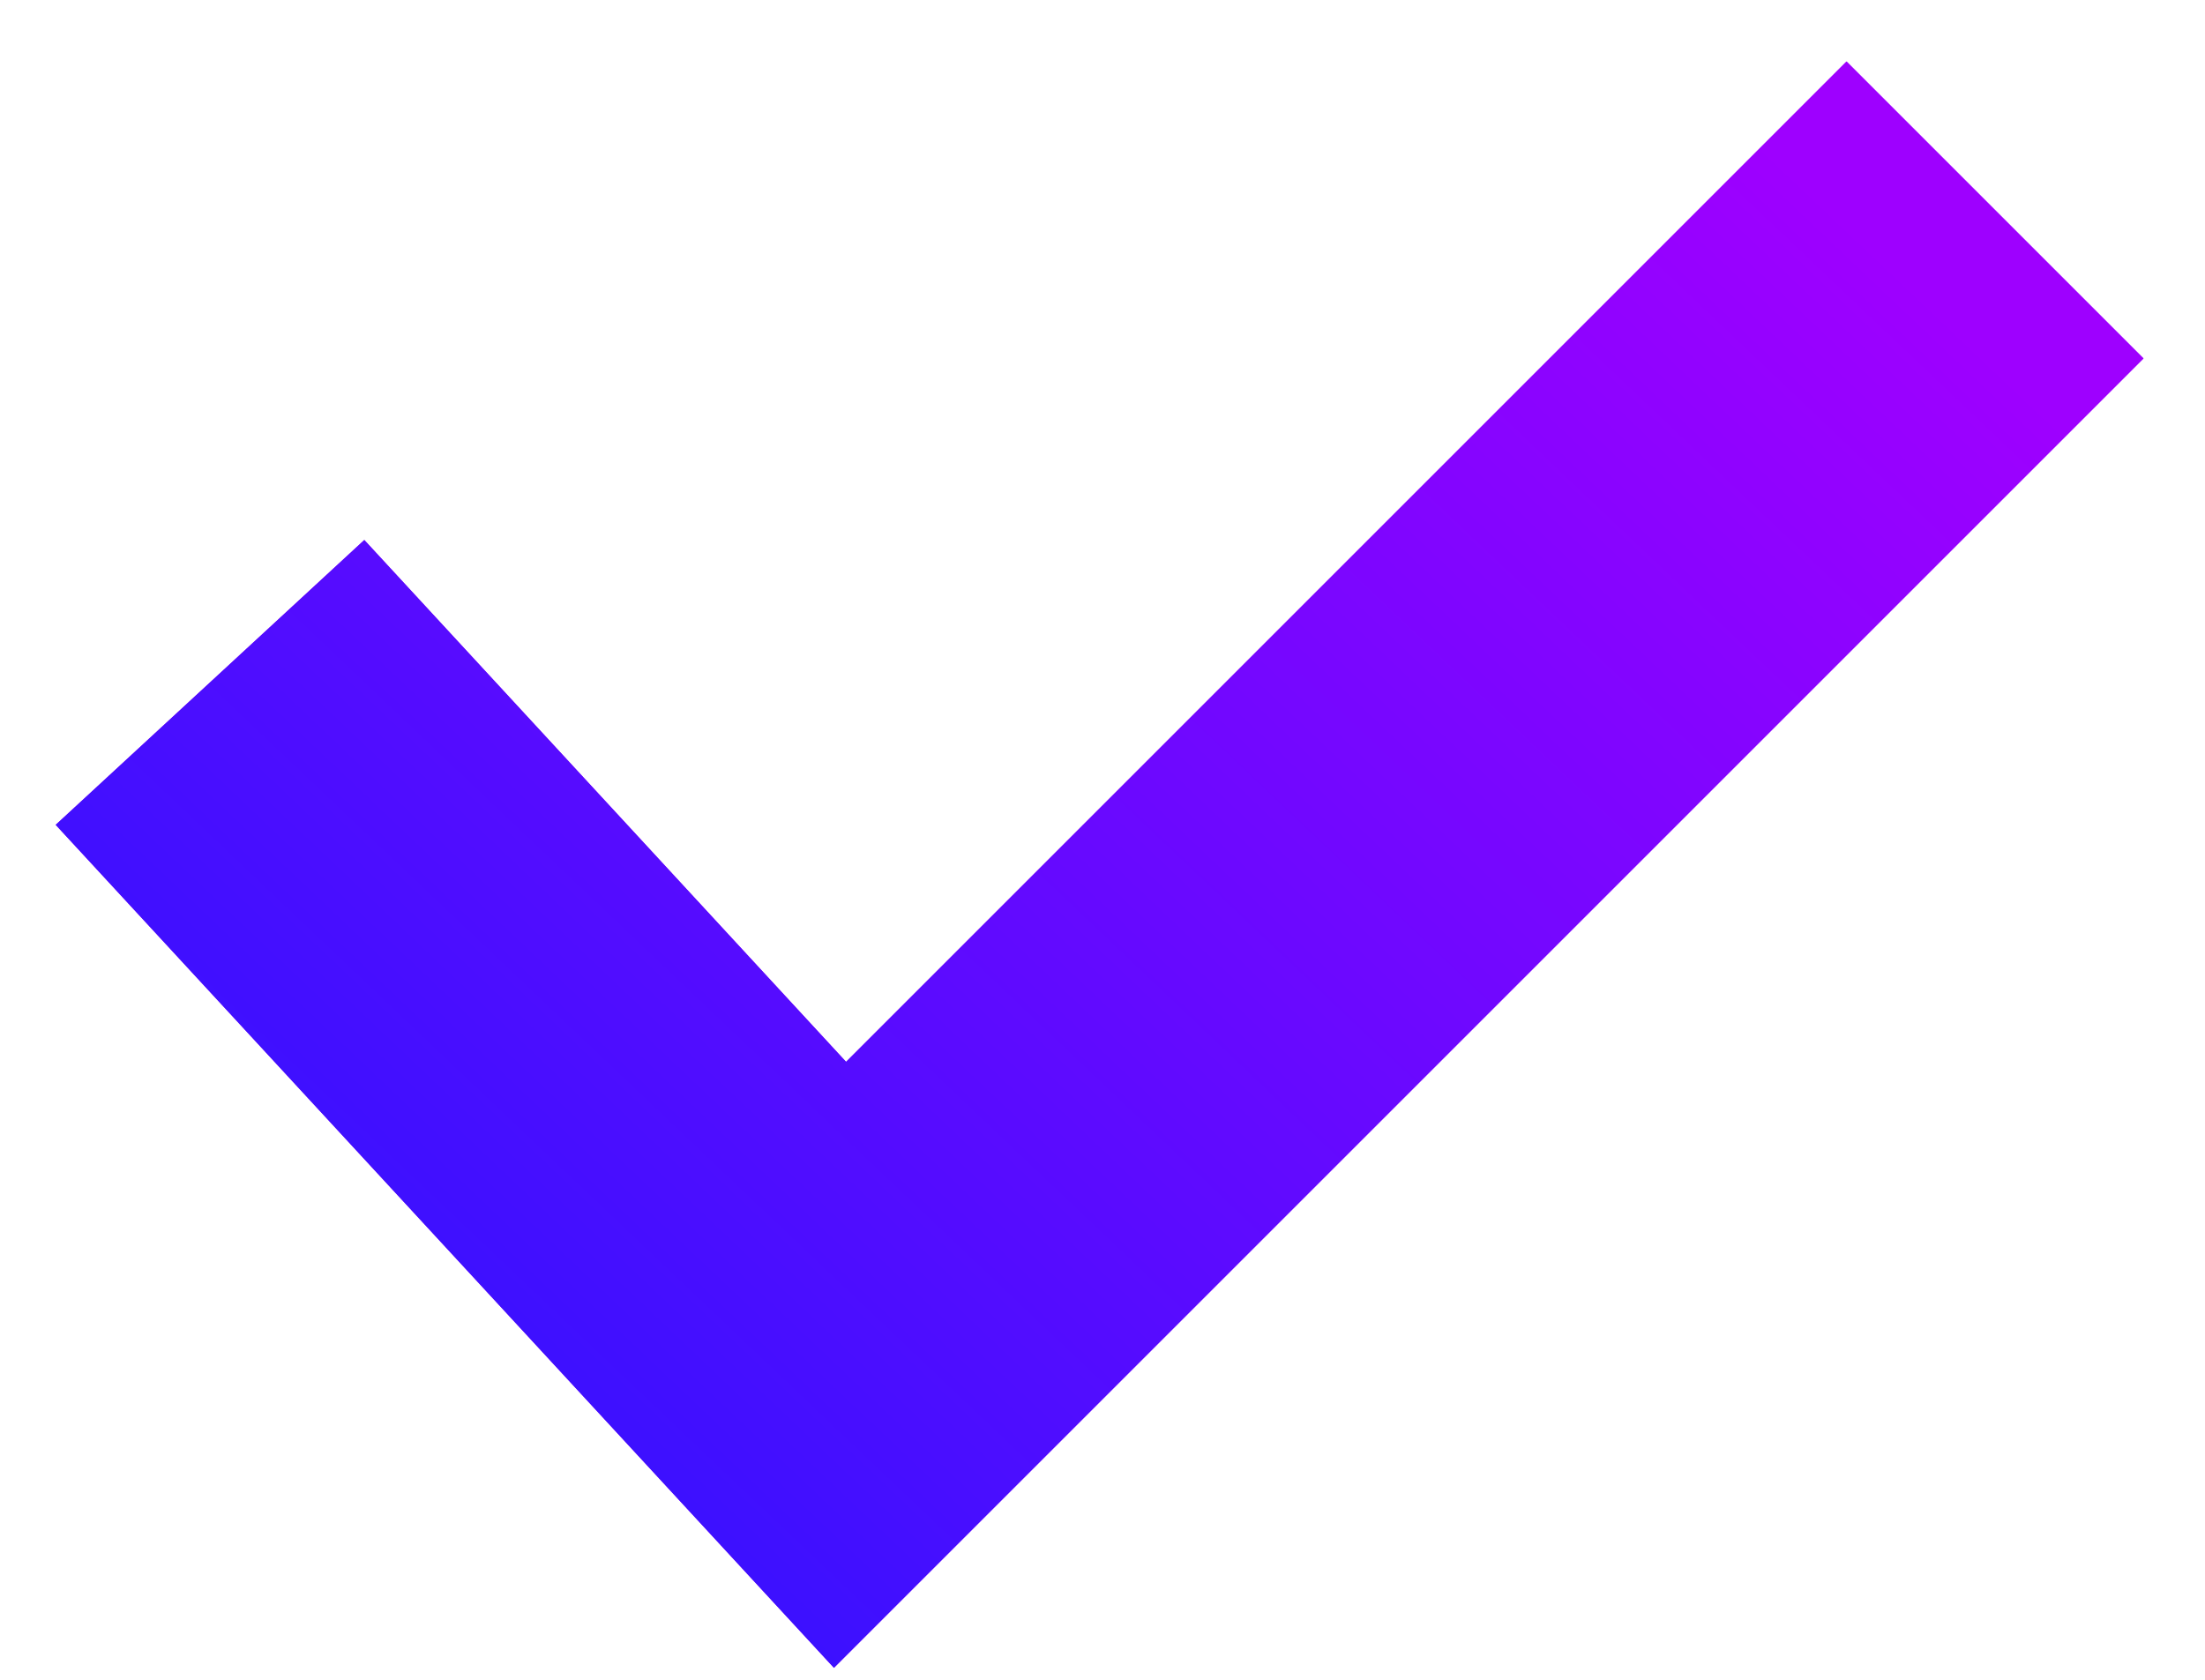 <?xml version="1.0" encoding="UTF-8"?> <svg xmlns="http://www.w3.org/2000/svg" width="21" height="16" viewBox="0 0 21 16" fill="none"> <path d="M2 6.5L8 13L19 2" stroke="#9E00FF" stroke-width="4"></path> <path d="M2 6.5L8 13L19 2" stroke="url(#paint0_linear)" stroke-width="4"></path> <defs> <linearGradient id="paint0_linear" x1="17.5" y1="2" x2="-1" y2="21.5" gradientUnits="userSpaceOnUse"> <stop stop-color="#9E00FF"></stop> <stop offset="1" stop-color="#001AFF"></stop> </linearGradient> </defs> </svg> 